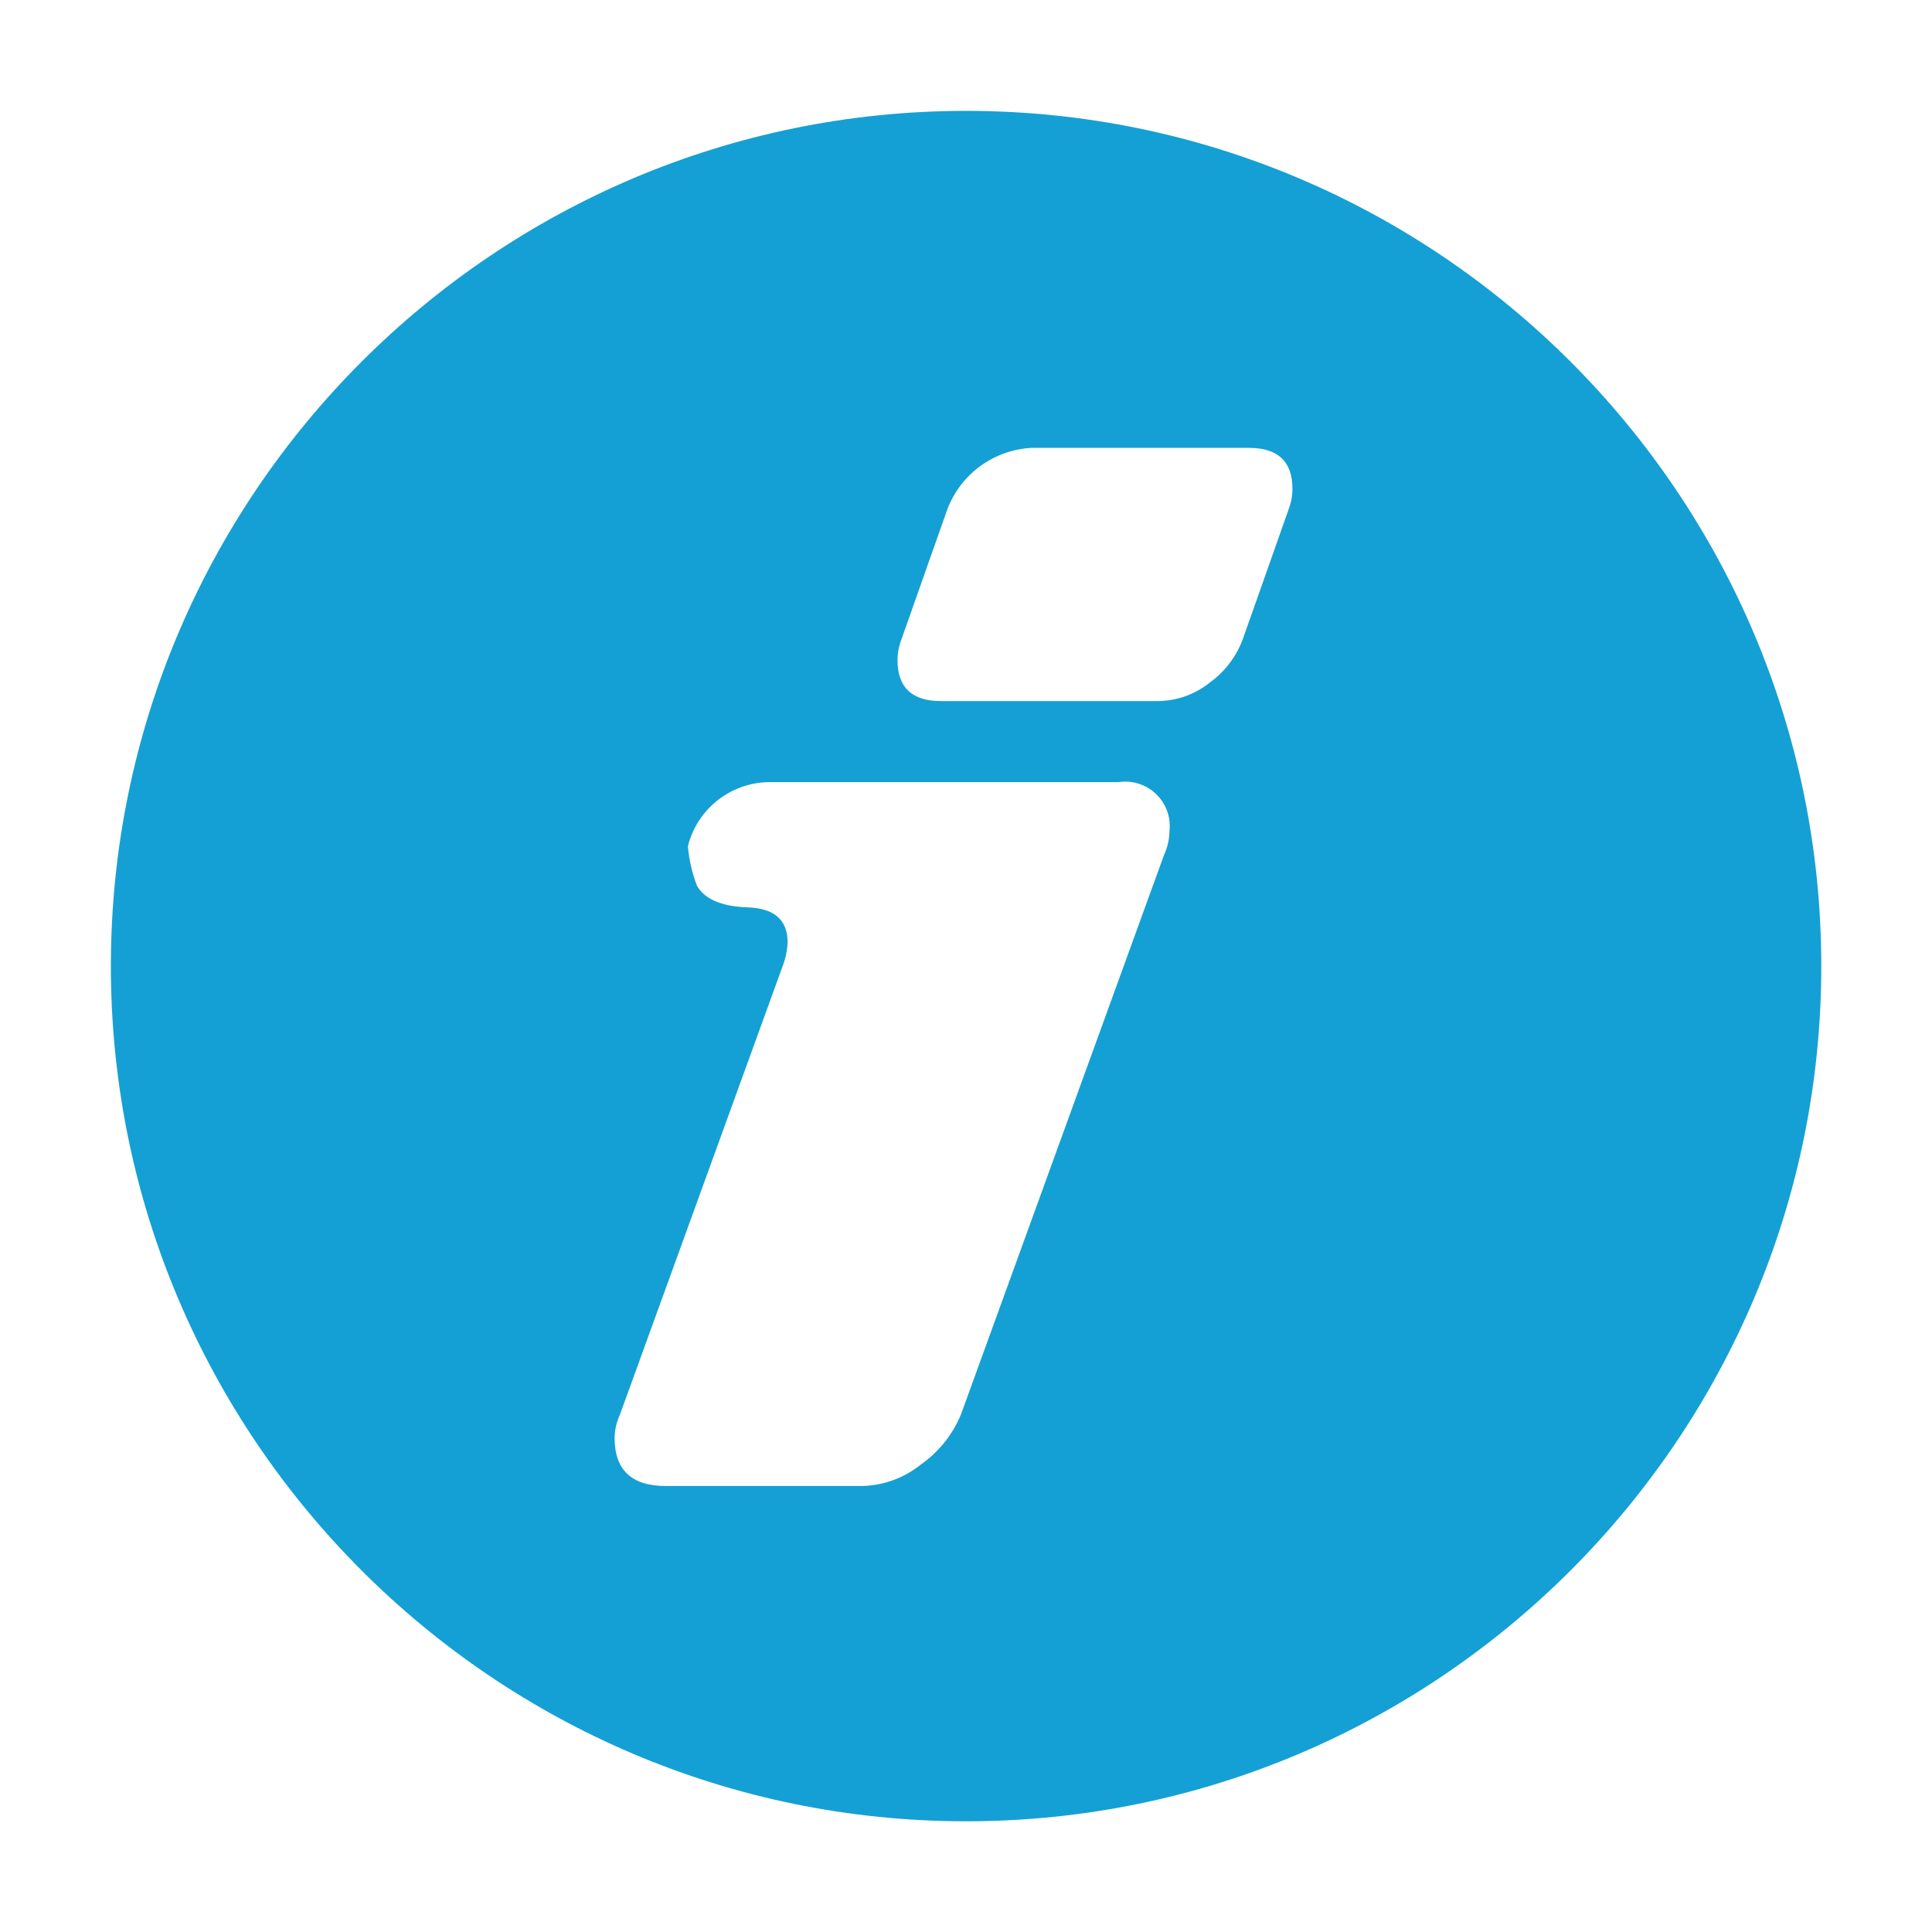 <?xml version="1.0" encoding="UTF-8" standalone="no"?>
<!DOCTYPE svg PUBLIC "-//W3C//DTD SVG 1.1//EN" "http://www.w3.org/Graphics/SVG/1.1/DTD/svg11.dtd">
<svg xmlns="http://www.w3.org/2000/svg" xmlns:xlink="http://www.w3.org/1999/xlink" xmlns:serif="http://www.serif.com/" width="100%" height="100%" viewBox="0 0 2029 2029" version="1.1" xml:space="preserve" style="fill-rule:evenodd;clip-rule:evenodd;stroke-linejoin:round;stroke-miterlimit:2;">
    <g id="Layer-1" serif:id="Layer 1">
        <path d="M1014.59,116.434C519.352,116.434 116.438,519.352 116.438,1014.58C116.438,1509.82 519.352,1912.73 1014.59,1912.73C1509.82,1912.73 1912.73,1509.82 1912.73,1014.58C1912.73,519.352 1509.82,116.434 1014.59,116.434ZM808.303,821.373C767.644,821.565 732.29,849.293 722.418,888.734C723.643,902.854 726.817,916.741 731.844,929.991C739.854,944.324 757.744,951.976 785.51,952.95C813.28,953.925 827.163,966.179 827.163,989.717C826.734,998.631 824.835,1007.41 821.548,1015.71L651.067,1485.61C647.518,1493.29 645.606,1501.62 645.456,1510.08C645.456,1543.77 663.363,1560.61 699.176,1560.61L905.916,1560.61C928.18,1559.97 949.619,1552.09 966.992,1538.15C985.828,1524.93 1000.49,1506.61 1009.26,1485.33L1222.57,897.602C1226.13,889.904 1228.04,881.549 1228.18,873.072C1231.2,847.422 1212.85,824.184 1187.2,821.173C1183.08,820.689 1178.91,820.756 1174.8,821.373L808.303,821.373ZM1311.71,470.365L1083.53,470.365C1043.78,472.36 1008.98,497.698 994.892,534.919L946.616,671.715C943.979,678.58 942.609,685.865 942.572,693.217C942.572,721.957 957.787,736.311 988.211,736.269L1216.45,736.269C1235.97,736.028 1254.85,729.296 1270.12,717.13C1286,705.787 1298.15,689.98 1305.03,671.715L1353.31,534.919C1355.96,528.058 1357.33,520.773 1357.35,513.417C1357.35,484.714 1342.14,470.365 1311.71,470.365Z" style="fill:rgb(20,160,212);"/>
    </g>
</svg>
